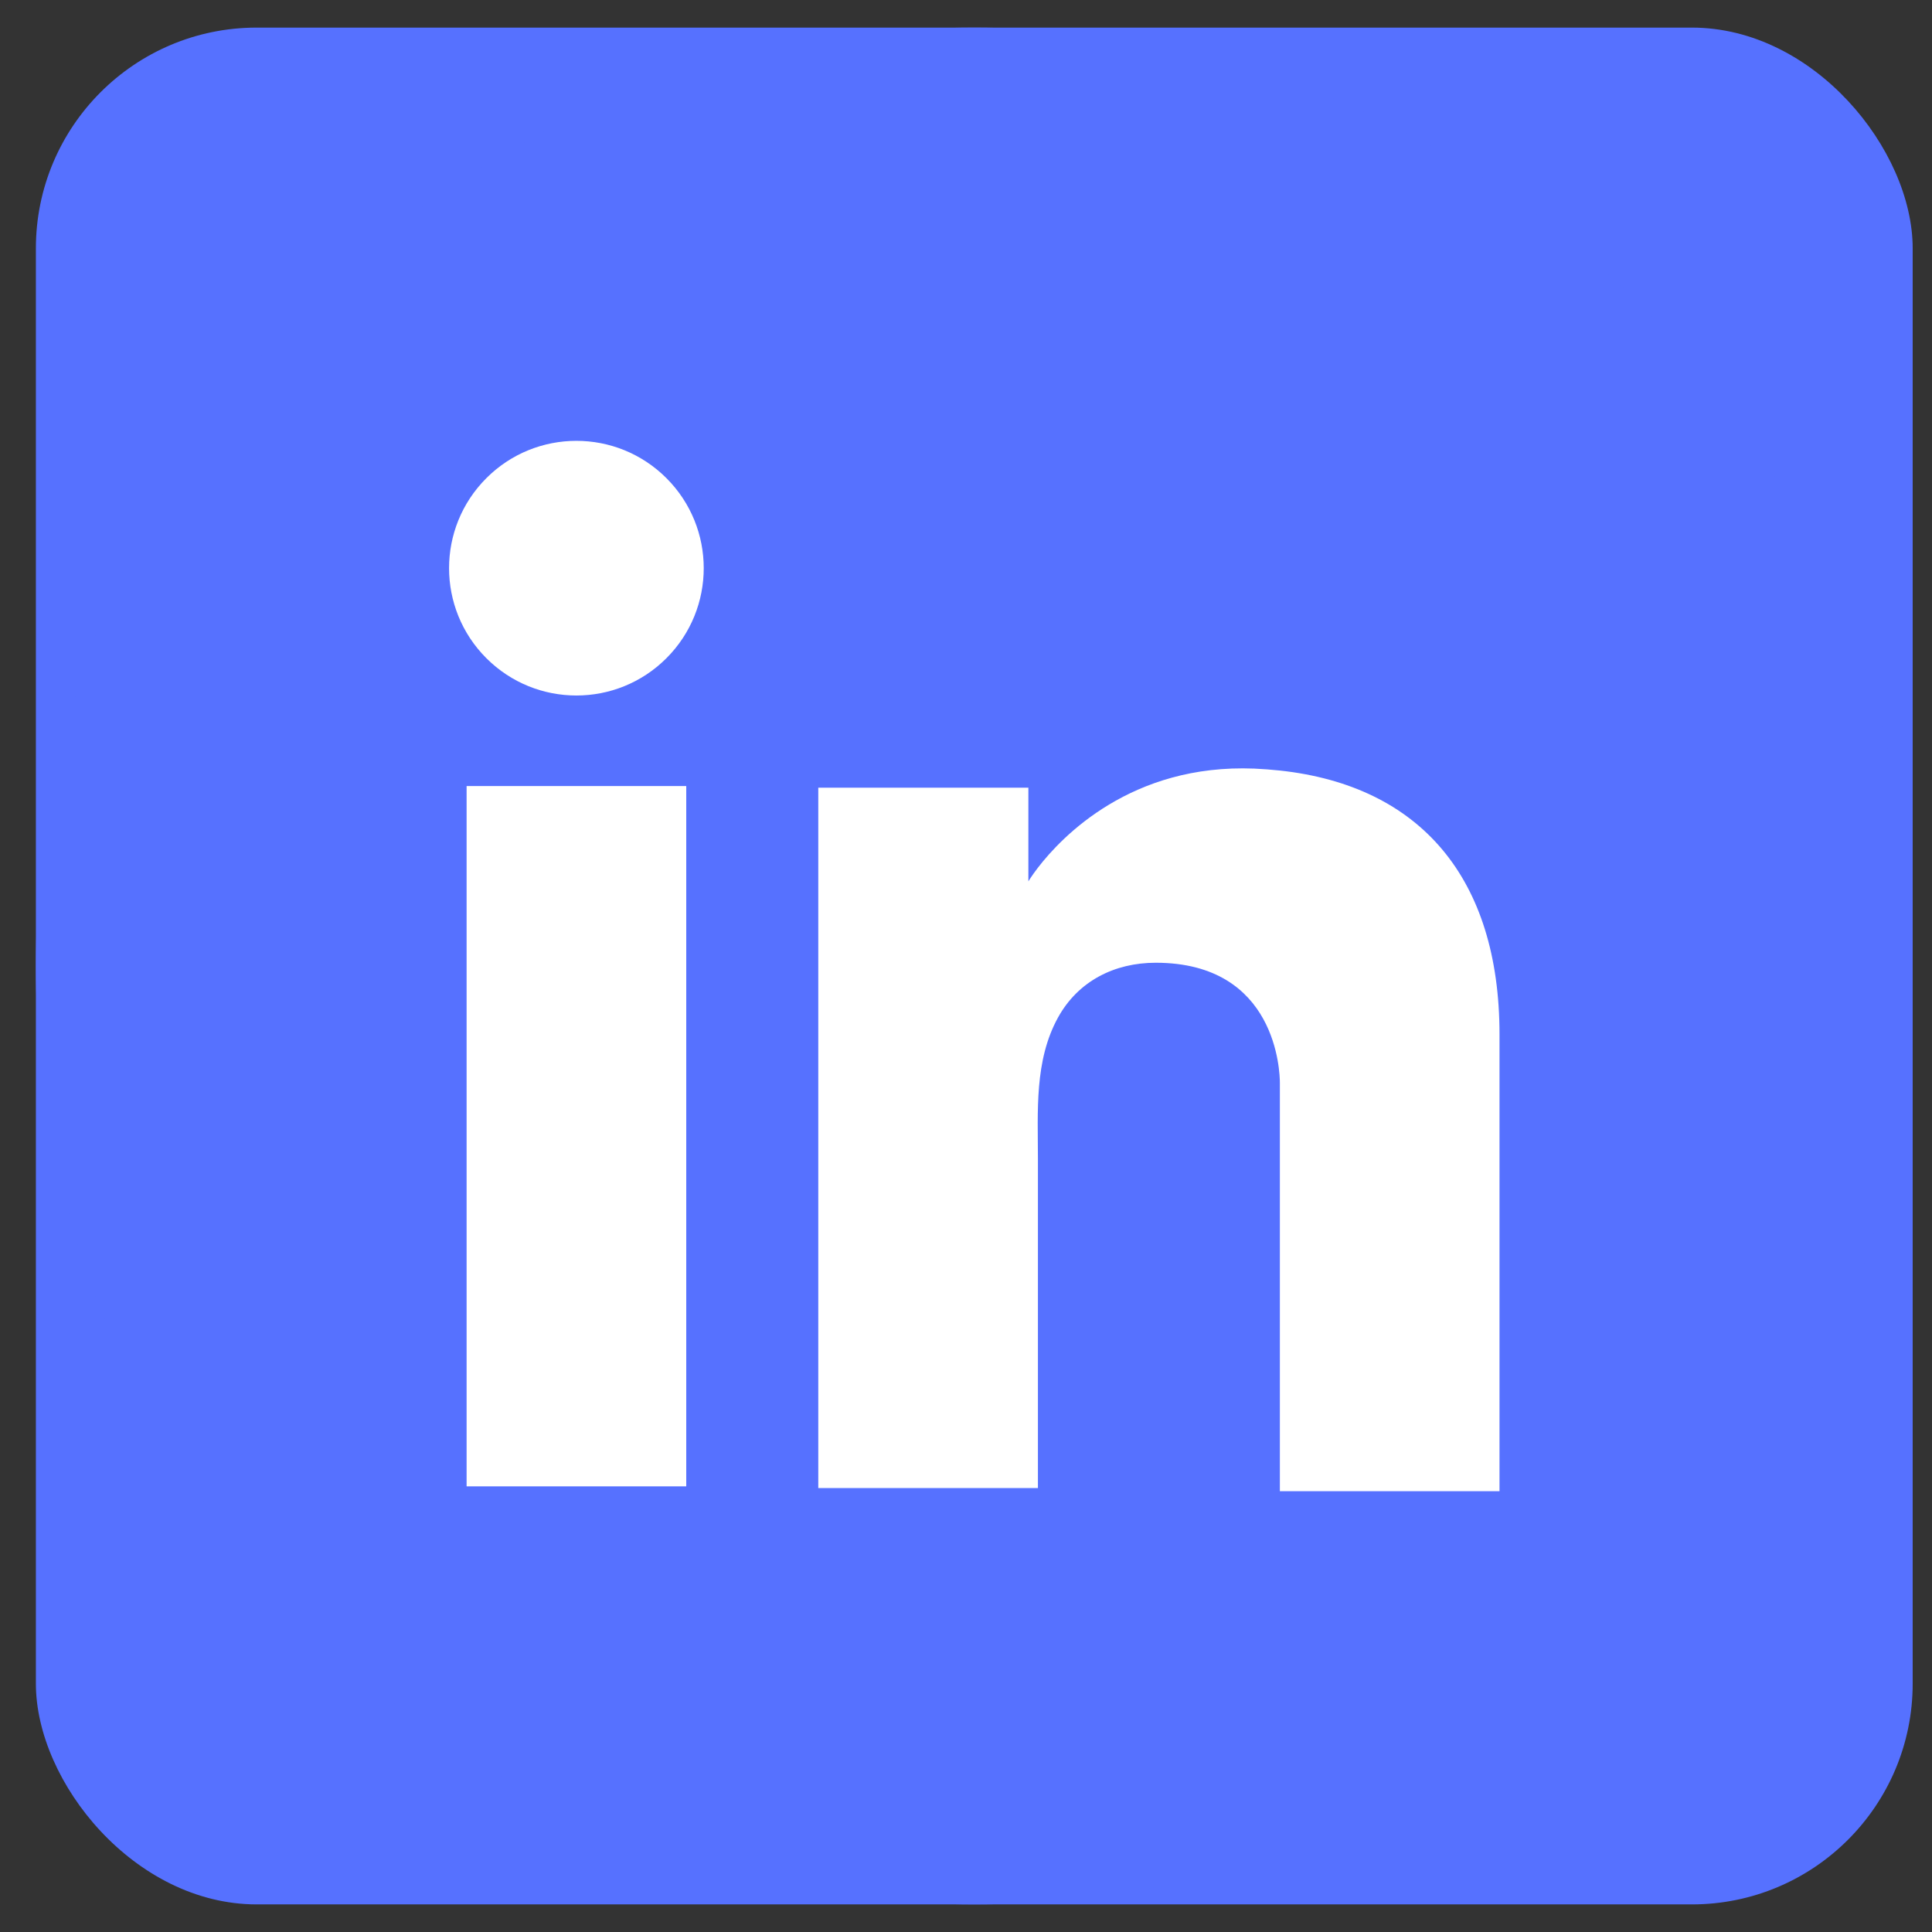 <svg width="35" height="35" viewBox="0 0 35 35" fill="none" xmlns="http://www.w3.org/2000/svg">
<rect x="0" y="0" width="35" height="35" fill="#333333" stroke="none"/>
<g clip-path="url(#clip0_4197_797)">
<rect x="0.65" y="0.5" width="34" height="34" rx="4" fill="#5671FF"/>
<path d="M34.65 17.5C34.65 8.111 27.039 0.5 17.65 0.5C8.261 0.5 0.65 8.111 0.65 17.5C0.65 26.889 8.261 34.5 17.65 34.5C27.039 34.5 34.65 26.889 34.65 17.5Z" fill="#5671FF"/>
<path d="M12.432 14.24H8.453V26.927H12.432V14.24Z" fill="white"/>
<path d="M23.185 13.959C23.035 13.943 22.881 13.931 22.724 13.924C20.497 13.834 19.237 15.155 18.803 15.719C18.687 15.87 18.63 15.967 18.63 15.967V14.27H14.824V26.957H18.803V20.996C18.803 20.135 18.736 19.215 19.167 18.433C19.532 17.772 20.191 17.441 20.937 17.441C23.134 17.441 23.186 19.429 23.186 19.618V27.014H27.165V18.739C27.165 15.908 25.726 14.233 23.186 13.959H23.185Z" fill="white"/>
<path d="M12.073 11.924C12.974 11.023 12.974 9.563 12.073 8.662C11.172 7.761 9.712 7.761 8.811 8.662C7.91 9.563 7.91 11.023 8.811 11.924C9.712 12.825 11.172 12.825 12.073 11.924Z" fill="white"/>
</g>
<defs>
<clipPath id="clip0_4197_797">
<rect x="0.65" y="0.5" width="34" height="34" rx="4" fill="white"/>
</clipPath>
</defs>
</svg>
